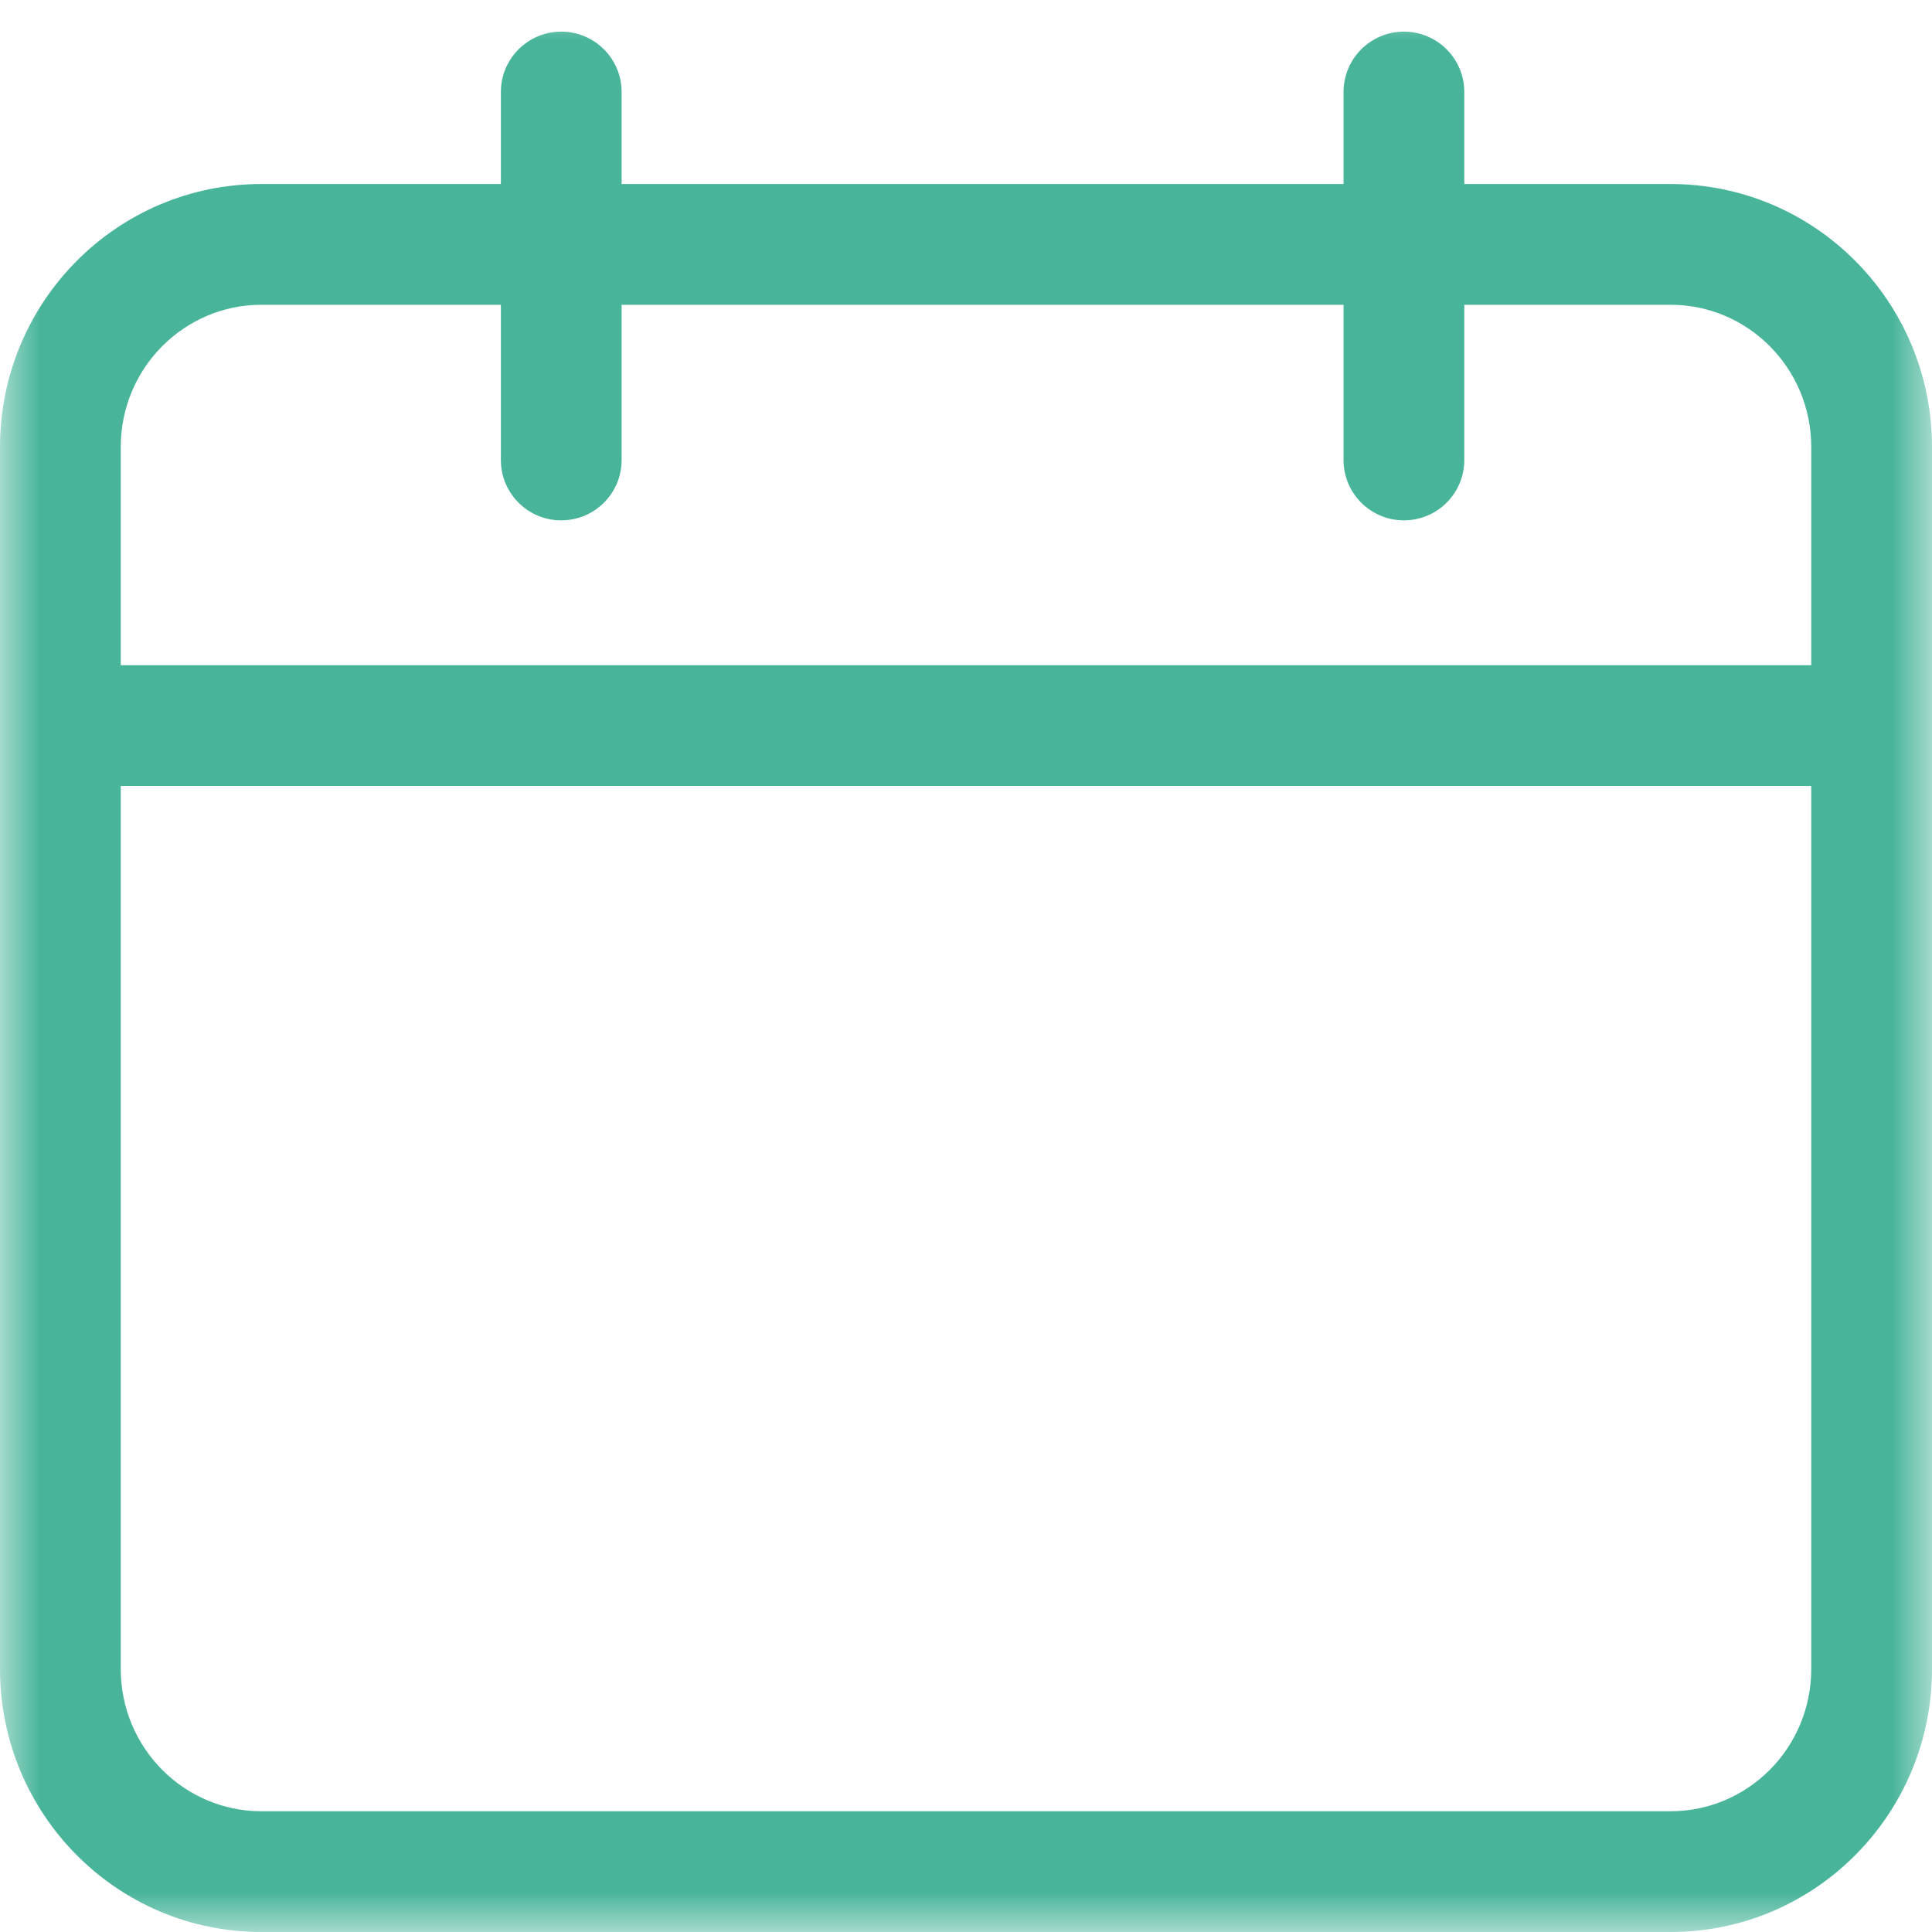 <svg width="24" height="24" viewBox="0 0 24 24" fill="none" xmlns="http://www.w3.org/2000/svg">
<mask id="mask0_6299_67590" style="mask-type:alpha" maskUnits="userSpaceOnUse" x="0" y="0" width="24" height="24">
<rect x="0.75" y="0.75" width="22.5" height="22.5" fill="#D9D9D9" stroke="#636363" stroke-width="1.5"/>
</mask>
<g mask="url(#mask0_6299_67590)">
<mask id="path-2-inside-1_6299_67590" fill="white">
<rect x="13.715" y="13.714" width="6" height="6" rx="1"/>
</mask>
<rect x="13.715" y="13.714" width="6" height="6" rx="1" stroke="#48B59A" stroke-width="3" mask="url(#path-2-inside-1_6299_67590)"/>
<path fill-rule="evenodd" clip-rule="evenodd" d="M7.722 1.143C7.722 0.729 7.386 0.393 6.972 0.393C6.558 0.393 6.222 0.729 6.222 1.143V2.286H3.246C1.454 2.286 0 3.749 0 5.554V8.264C-0.414 8.264 -0.75 8.599 -0.75 9.014C-0.75 9.428 -0.414 9.764 0 9.764V20.732C0 22.537 1.454 24 3.246 24H20.754C22.546 24 24 22.537 24 20.732V9.764C24.414 9.764 24.75 9.428 24.75 9.014C24.75 8.599 24.414 8.264 24 8.264V5.554C24 3.749 22.546 2.286 20.754 2.286H18.19V1.143C18.19 0.729 17.854 0.393 17.44 0.393C17.026 0.393 16.69 0.729 16.69 1.143V2.286H7.722V1.143ZM22.5 8.264V5.554C22.5 4.568 21.708 3.786 20.754 3.786H18.19V5.714C18.19 6.129 17.854 6.464 17.44 6.464C17.026 6.464 16.69 6.129 16.69 5.714V3.786H7.722V5.714C7.722 6.129 7.386 6.464 6.972 6.464C6.558 6.464 6.222 6.129 6.222 5.714V3.786H3.246C2.292 3.786 1.5 4.568 1.5 5.554V8.264H22.5ZM1.5 9.764V20.732C1.5 21.718 2.292 22.5 3.246 22.5H20.754C21.708 22.5 22.5 21.718 22.5 20.732V9.764H1.5Z" fill="#48B59A"/>
</g>
</svg>
